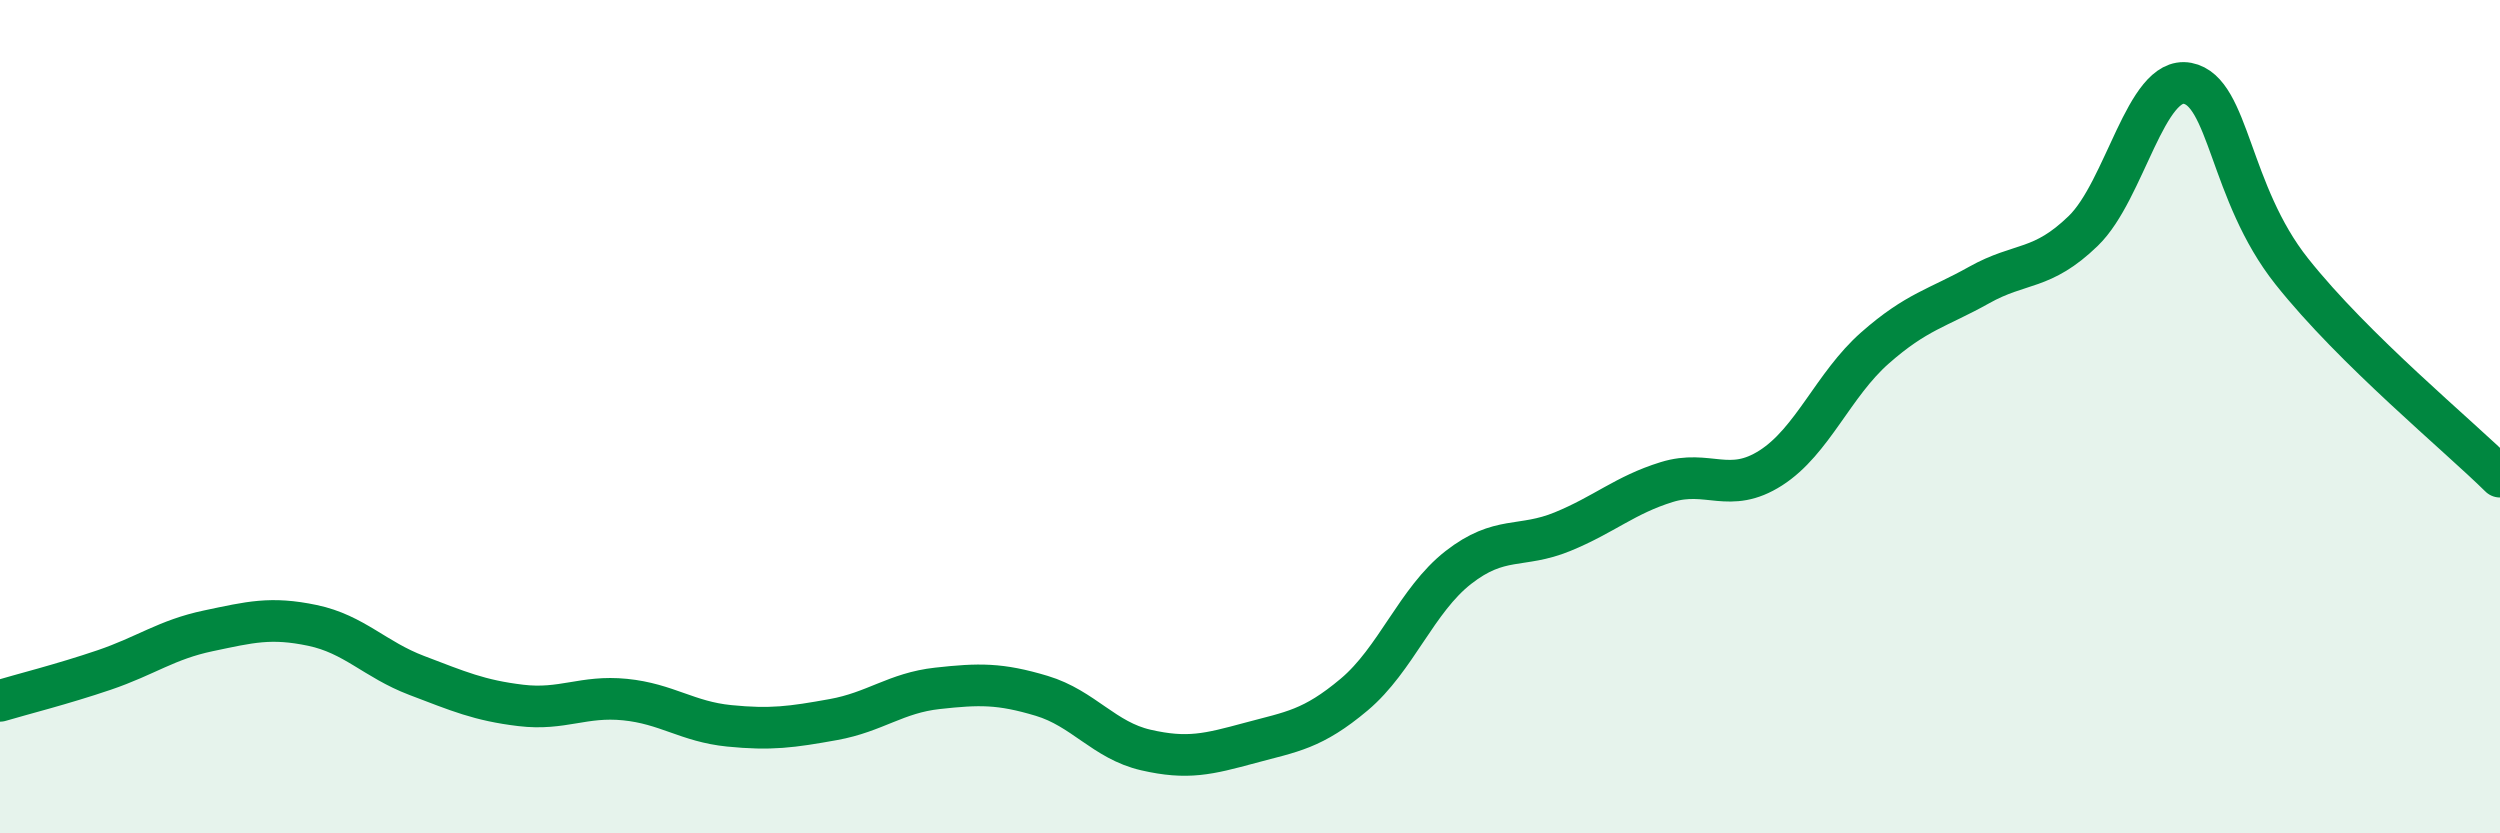 
    <svg width="60" height="20" viewBox="0 0 60 20" xmlns="http://www.w3.org/2000/svg">
      <path
        d="M 0,16.82 C 0.5,16.67 1.5,16.42 2.5,16.08 C 3.5,15.74 4,15.35 5,15.14 C 6,14.93 6.5,14.8 7.5,15.01 C 8.5,15.22 9,15.83 10,16.21 C 11,16.59 11.5,16.81 12.5,16.93 C 13.5,17.05 14,16.69 15,16.79 C 16,16.89 16.5,17.32 17.5,17.42 C 18.5,17.52 19,17.45 20,17.27 C 21,17.09 21.5,16.63 22.5,16.52 C 23.5,16.41 24,16.4 25,16.7 C 26,17 26.5,17.77 27.5,18 C 28.5,18.23 29,18.1 30,17.83 C 31,17.56 31.5,17.51 32.5,16.67 C 33.5,15.83 34,14.4 35,13.62 C 36,12.84 36.5,13.17 37.5,12.76 C 38.5,12.35 39,11.88 40,11.57 C 41,11.26 41.5,11.87 42.5,11.23 C 43.5,10.59 44,9.23 45,8.35 C 46,7.47 46.5,7.4 47.5,6.84 C 48.5,6.28 49,6.51 50,5.54 C 51,4.57 51.5,1.81 52.5,2 C 53.5,2.19 53.5,4.62 55,6.51 C 56.5,8.4 59,10.45 60,11.44L60 20L0 20Z"
        fill="#008740"
        opacity="0.1"
        stroke-linecap="round"
        stroke-linejoin="round"
      />
      <path
        d="M 0,16.82 C 0.5,16.67 1.5,16.42 2.5,16.08 C 3.5,15.74 4,15.35 5,15.14 C 6,14.93 6.5,14.8 7.5,15.01 C 8.5,15.22 9,15.83 10,16.21 C 11,16.59 11.5,16.81 12.5,16.93 C 13.5,17.05 14,16.69 15,16.79 C 16,16.89 16.5,17.32 17.5,17.42 C 18.5,17.52 19,17.45 20,17.27 C 21,17.09 21.5,16.63 22.5,16.52 C 23.5,16.41 24,16.4 25,16.7 C 26,17 26.5,17.77 27.5,18 C 28.5,18.23 29,18.1 30,17.83 C 31,17.56 31.5,17.51 32.5,16.67 C 33.5,15.83 34,14.4 35,13.62 C 36,12.84 36.5,13.17 37.5,12.76 C 38.5,12.35 39,11.88 40,11.57 C 41,11.26 41.5,11.87 42.5,11.23 C 43.5,10.59 44,9.23 45,8.35 C 46,7.47 46.5,7.4 47.5,6.84 C 48.5,6.28 49,6.51 50,5.54 C 51,4.57 51.5,1.81 52.5,2 C 53.5,2.19 53.5,4.62 55,6.51 C 56.5,8.4 59,10.45 60,11.44"
        stroke="#008740"
        stroke-width="1"
        fill="none"
        stroke-linecap="round"
        stroke-linejoin="round"
      />
    </svg>
  